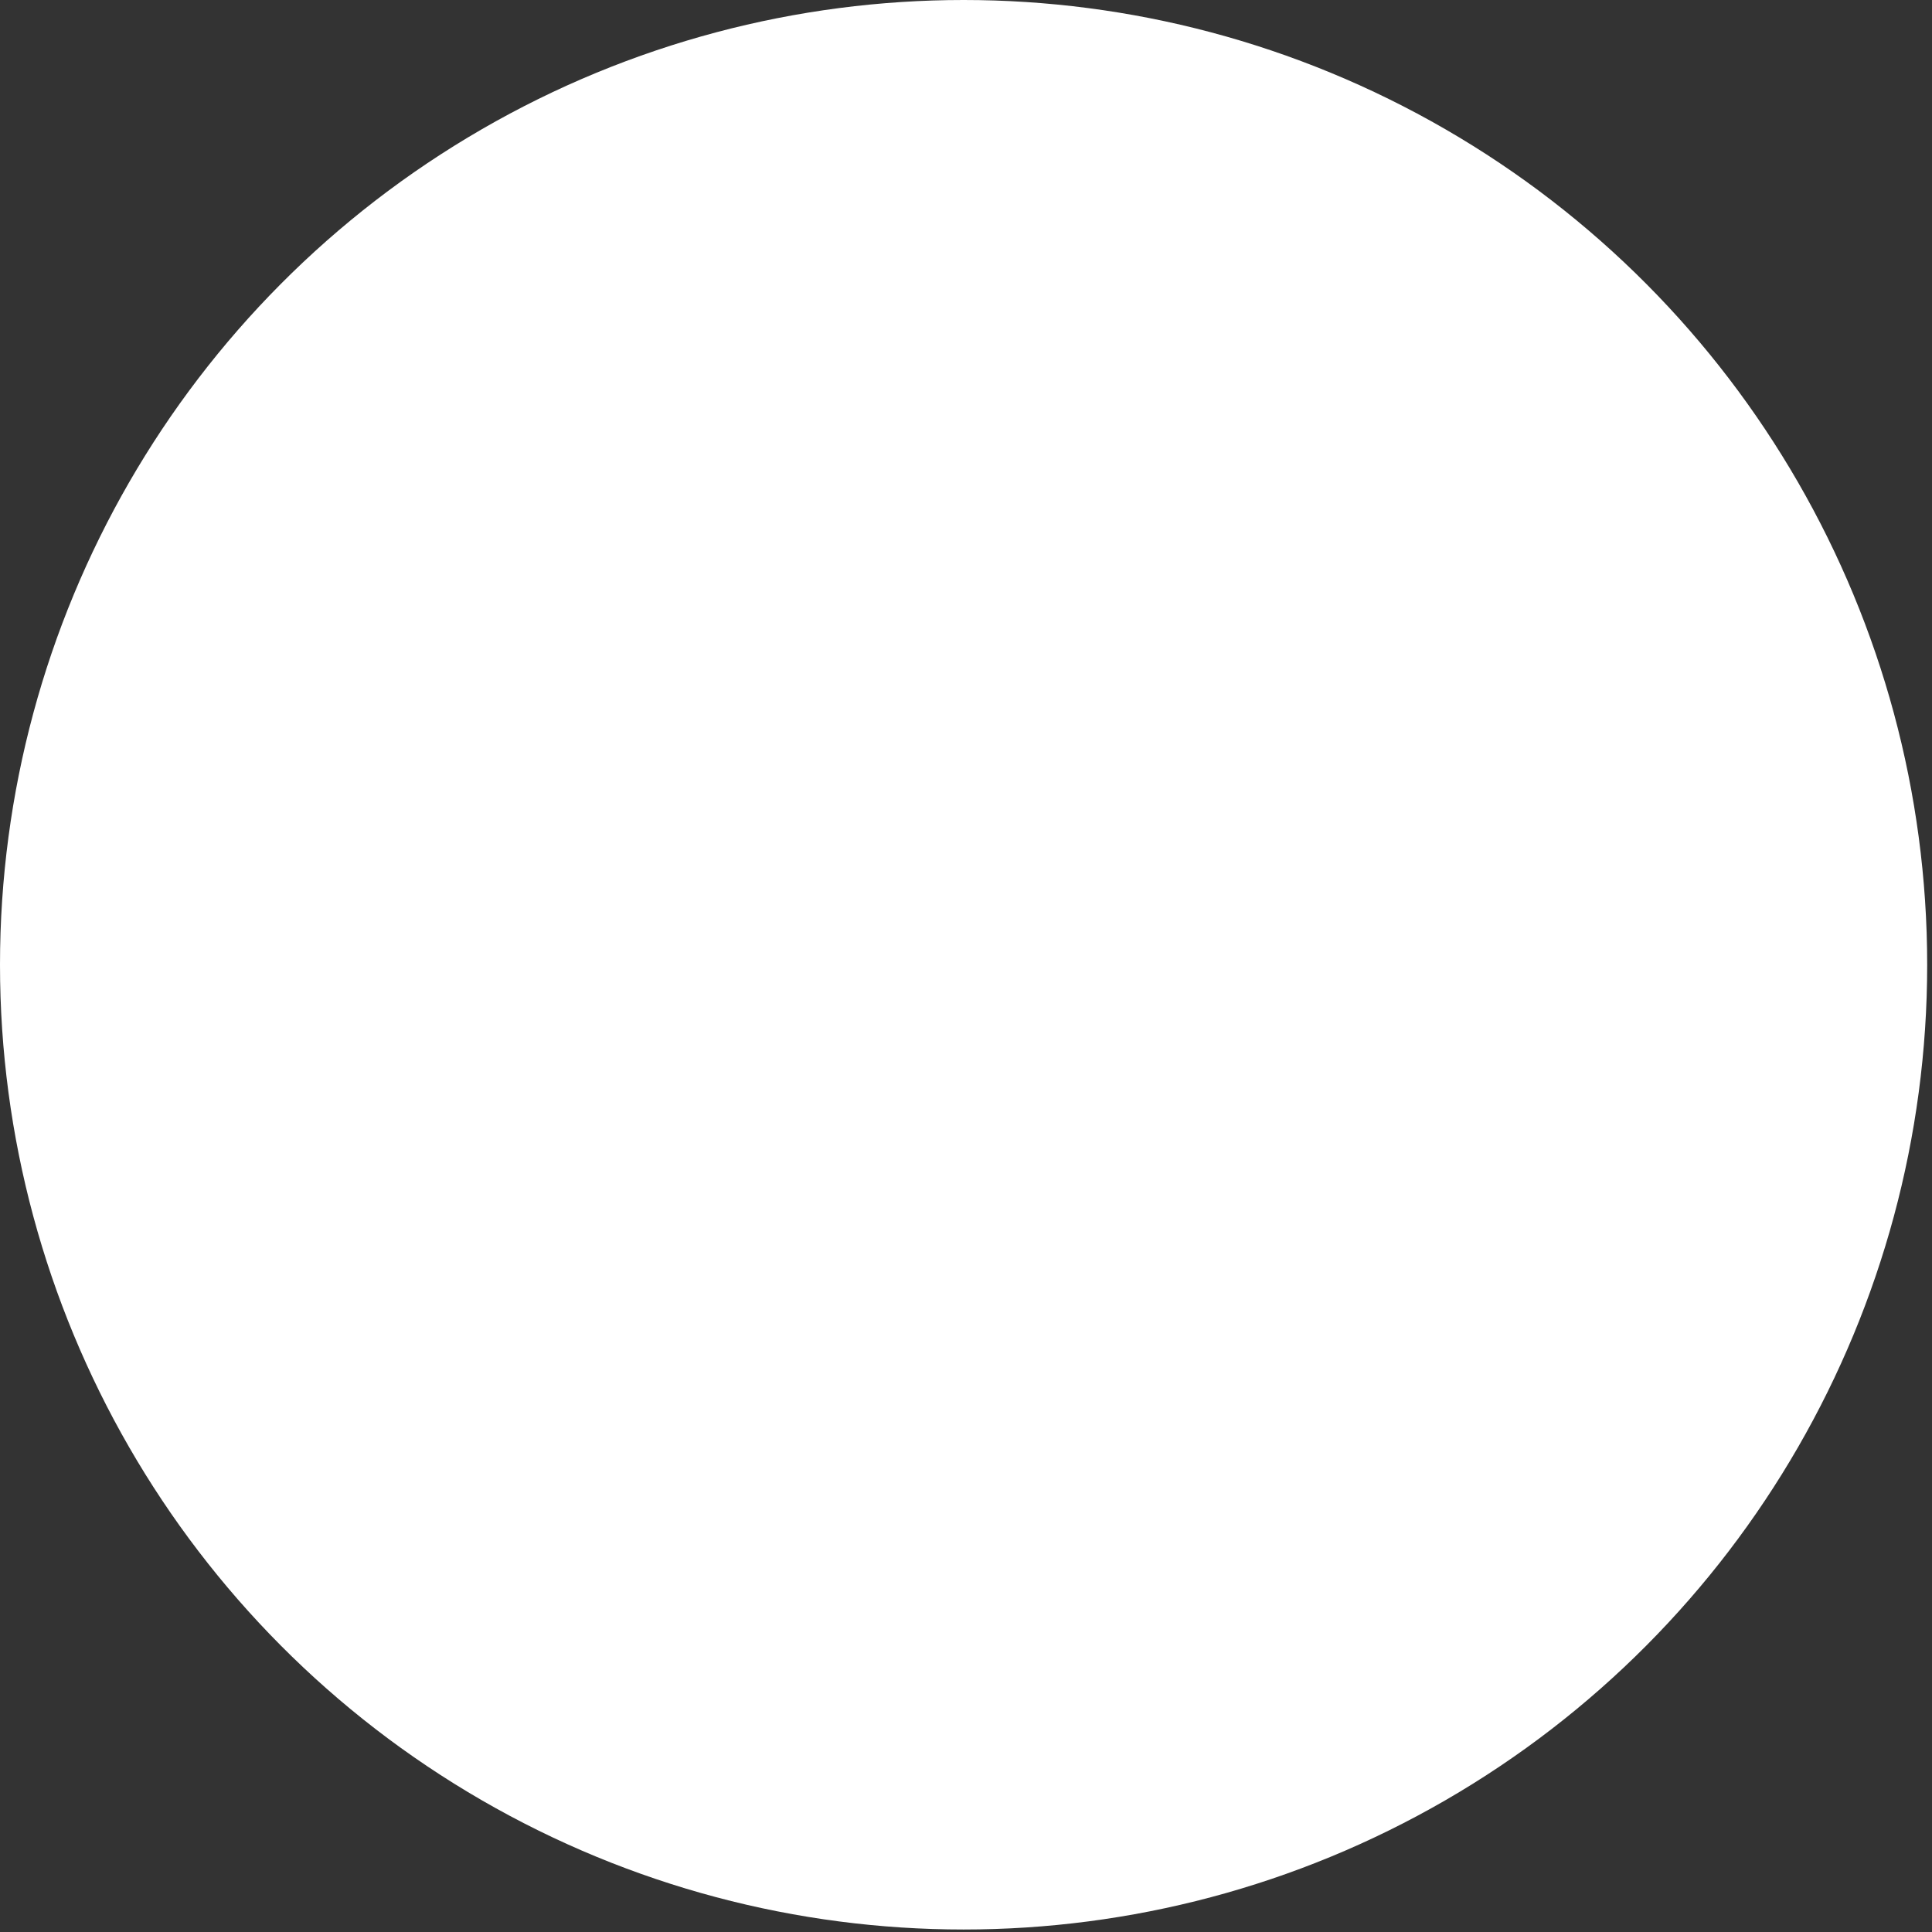<?xml version="1.0" encoding="utf-8"?>
<svg xmlns="http://www.w3.org/2000/svg" fill="none" height="100%" overflow="visible" preserveAspectRatio="none" style="display: block;" viewBox="0 0 166 166" width="100%">
<rect x="0" y="0" width="166" height="166" fill="#333333" stroke="none"/>
<ellipse cx="82.793" cy="82.893" fill="white" id="blue" rx="82.793" ry="82.893"/>
</svg>